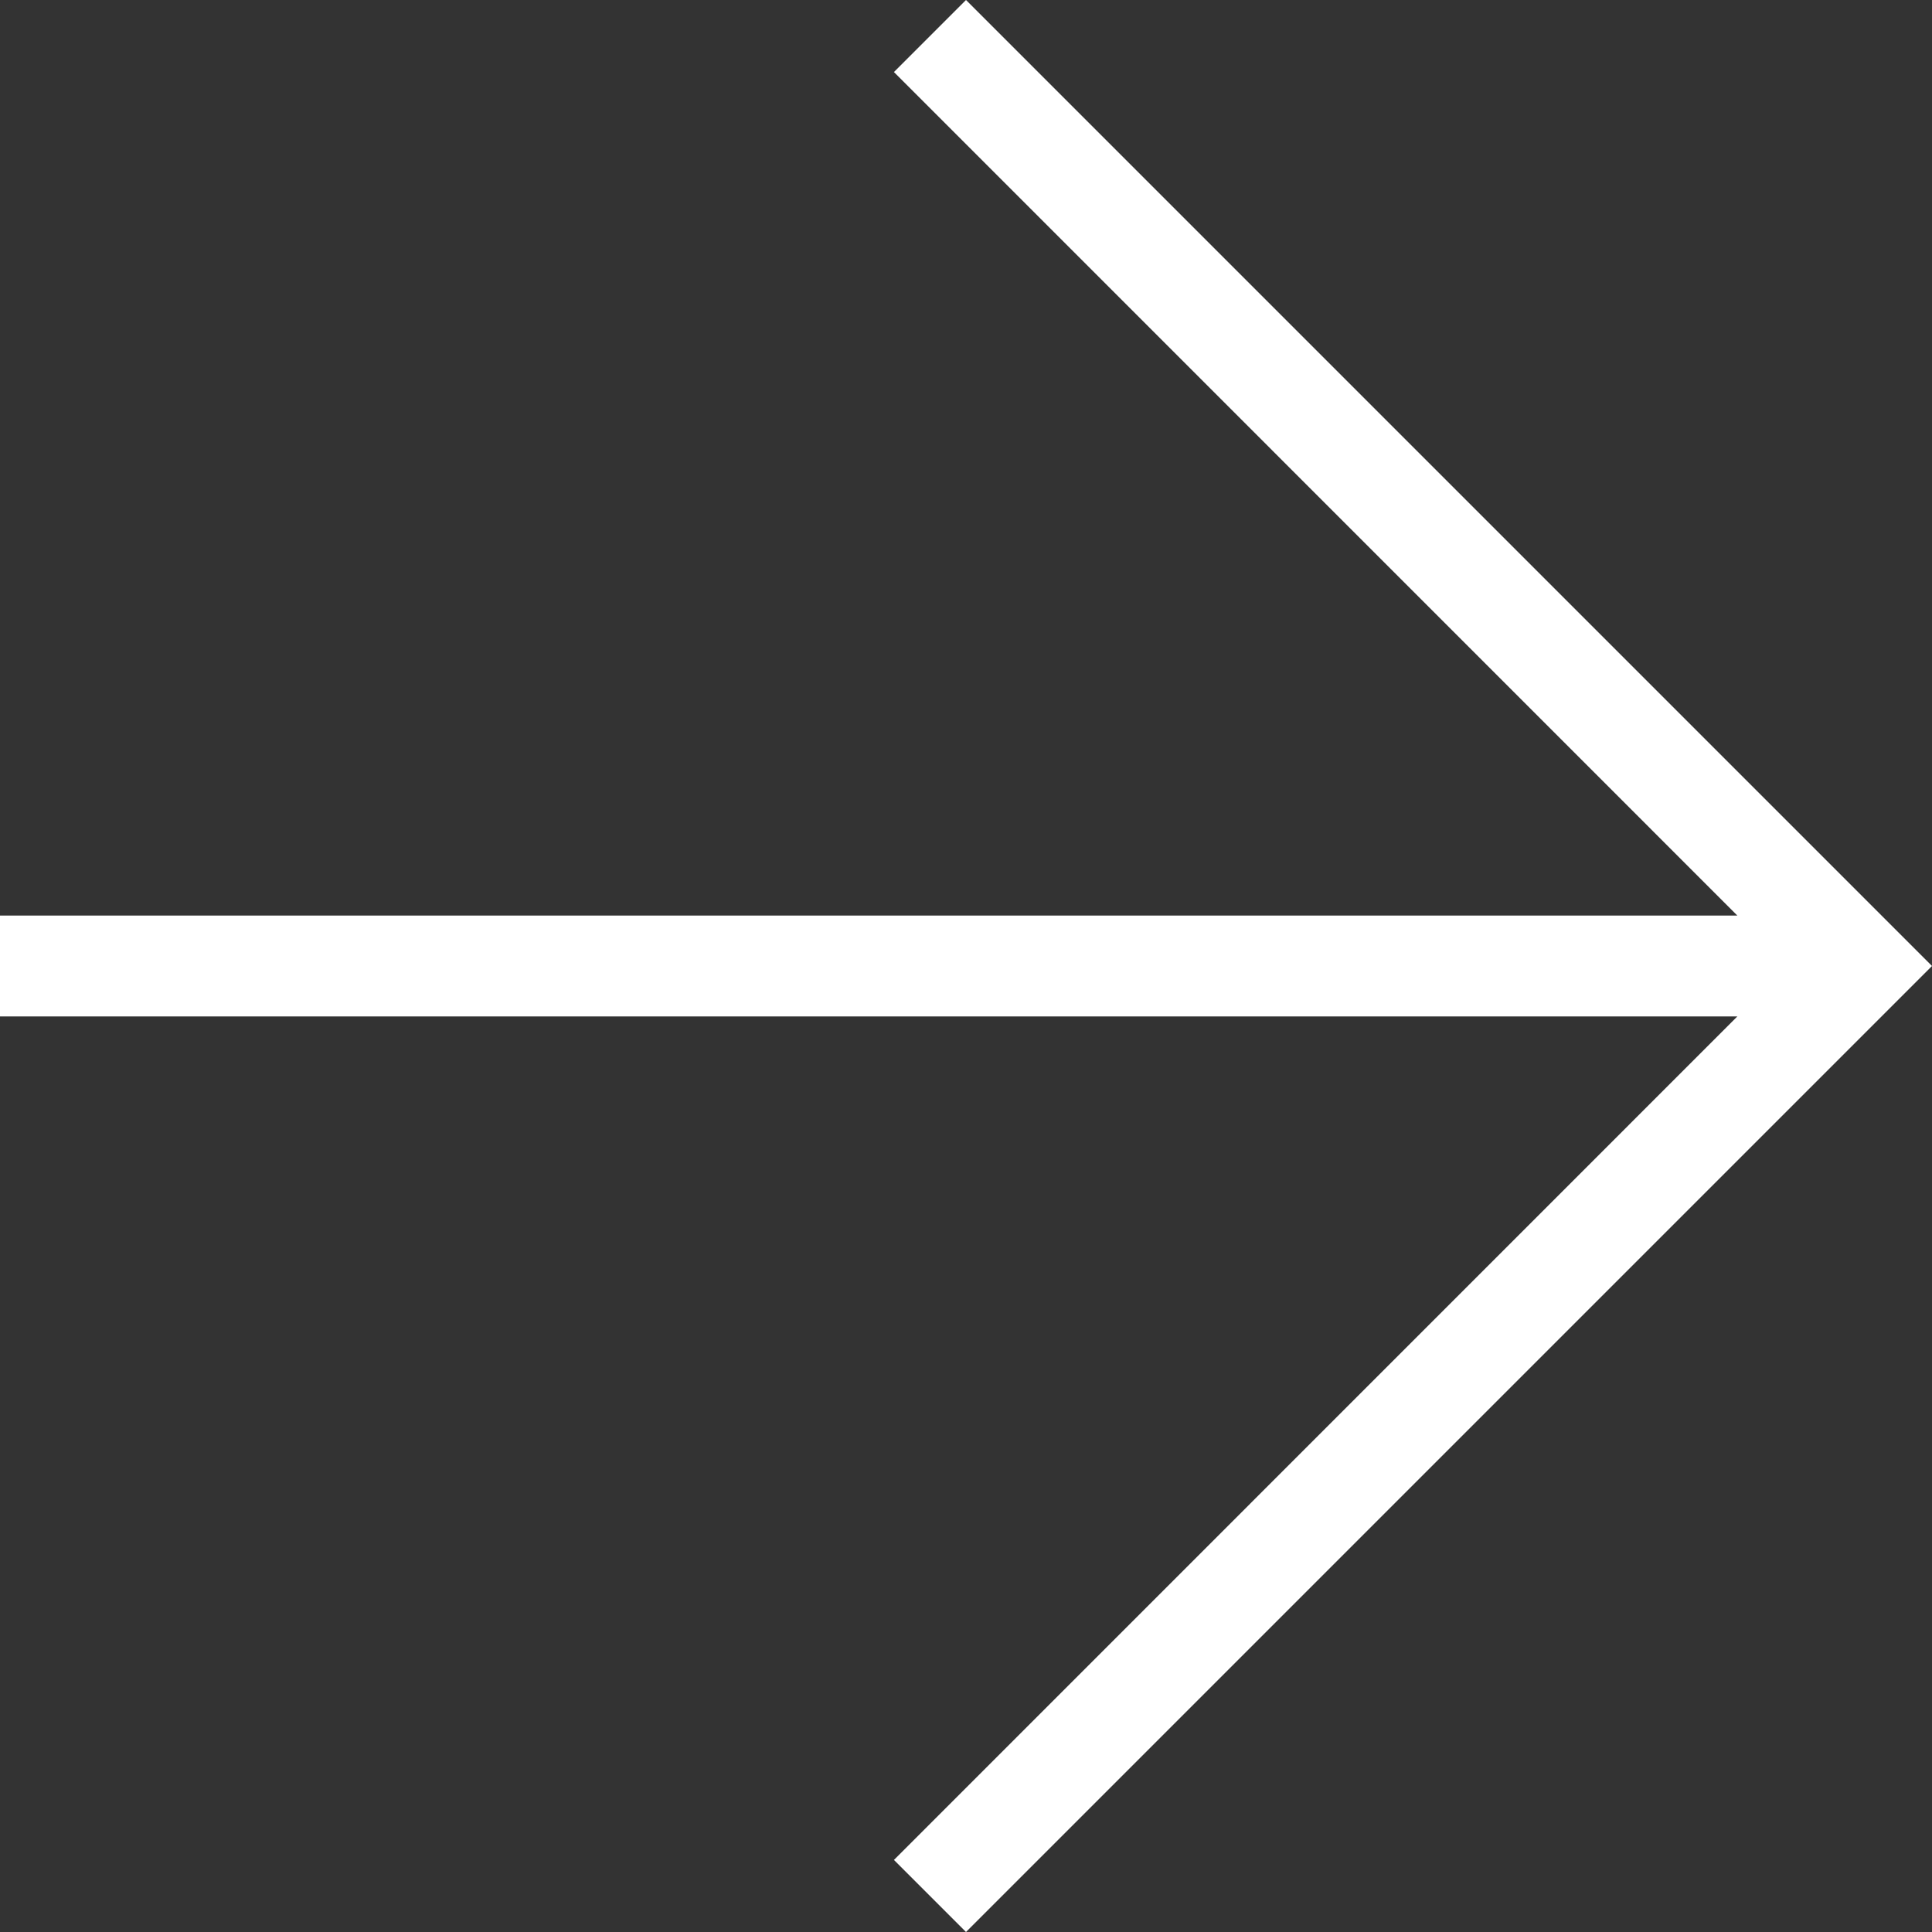 <svg width="17" height="17" viewBox="0 0 17 17" fill="none" xmlns="http://www.w3.org/2000/svg">
<rect x="0" y="0" width="17" height="17" fill="#333333" stroke="none"/>
<path id="Vector" d="M15.287 8.056L7.866 0.634L8.5 -1.16426e-06L17 8.5L8.5 17L7.866 16.366L15.287 8.944L1.20307e-06 8.944L1.12544e-06 8.056L15.287 8.056Z" fill="white"/>
</svg>
